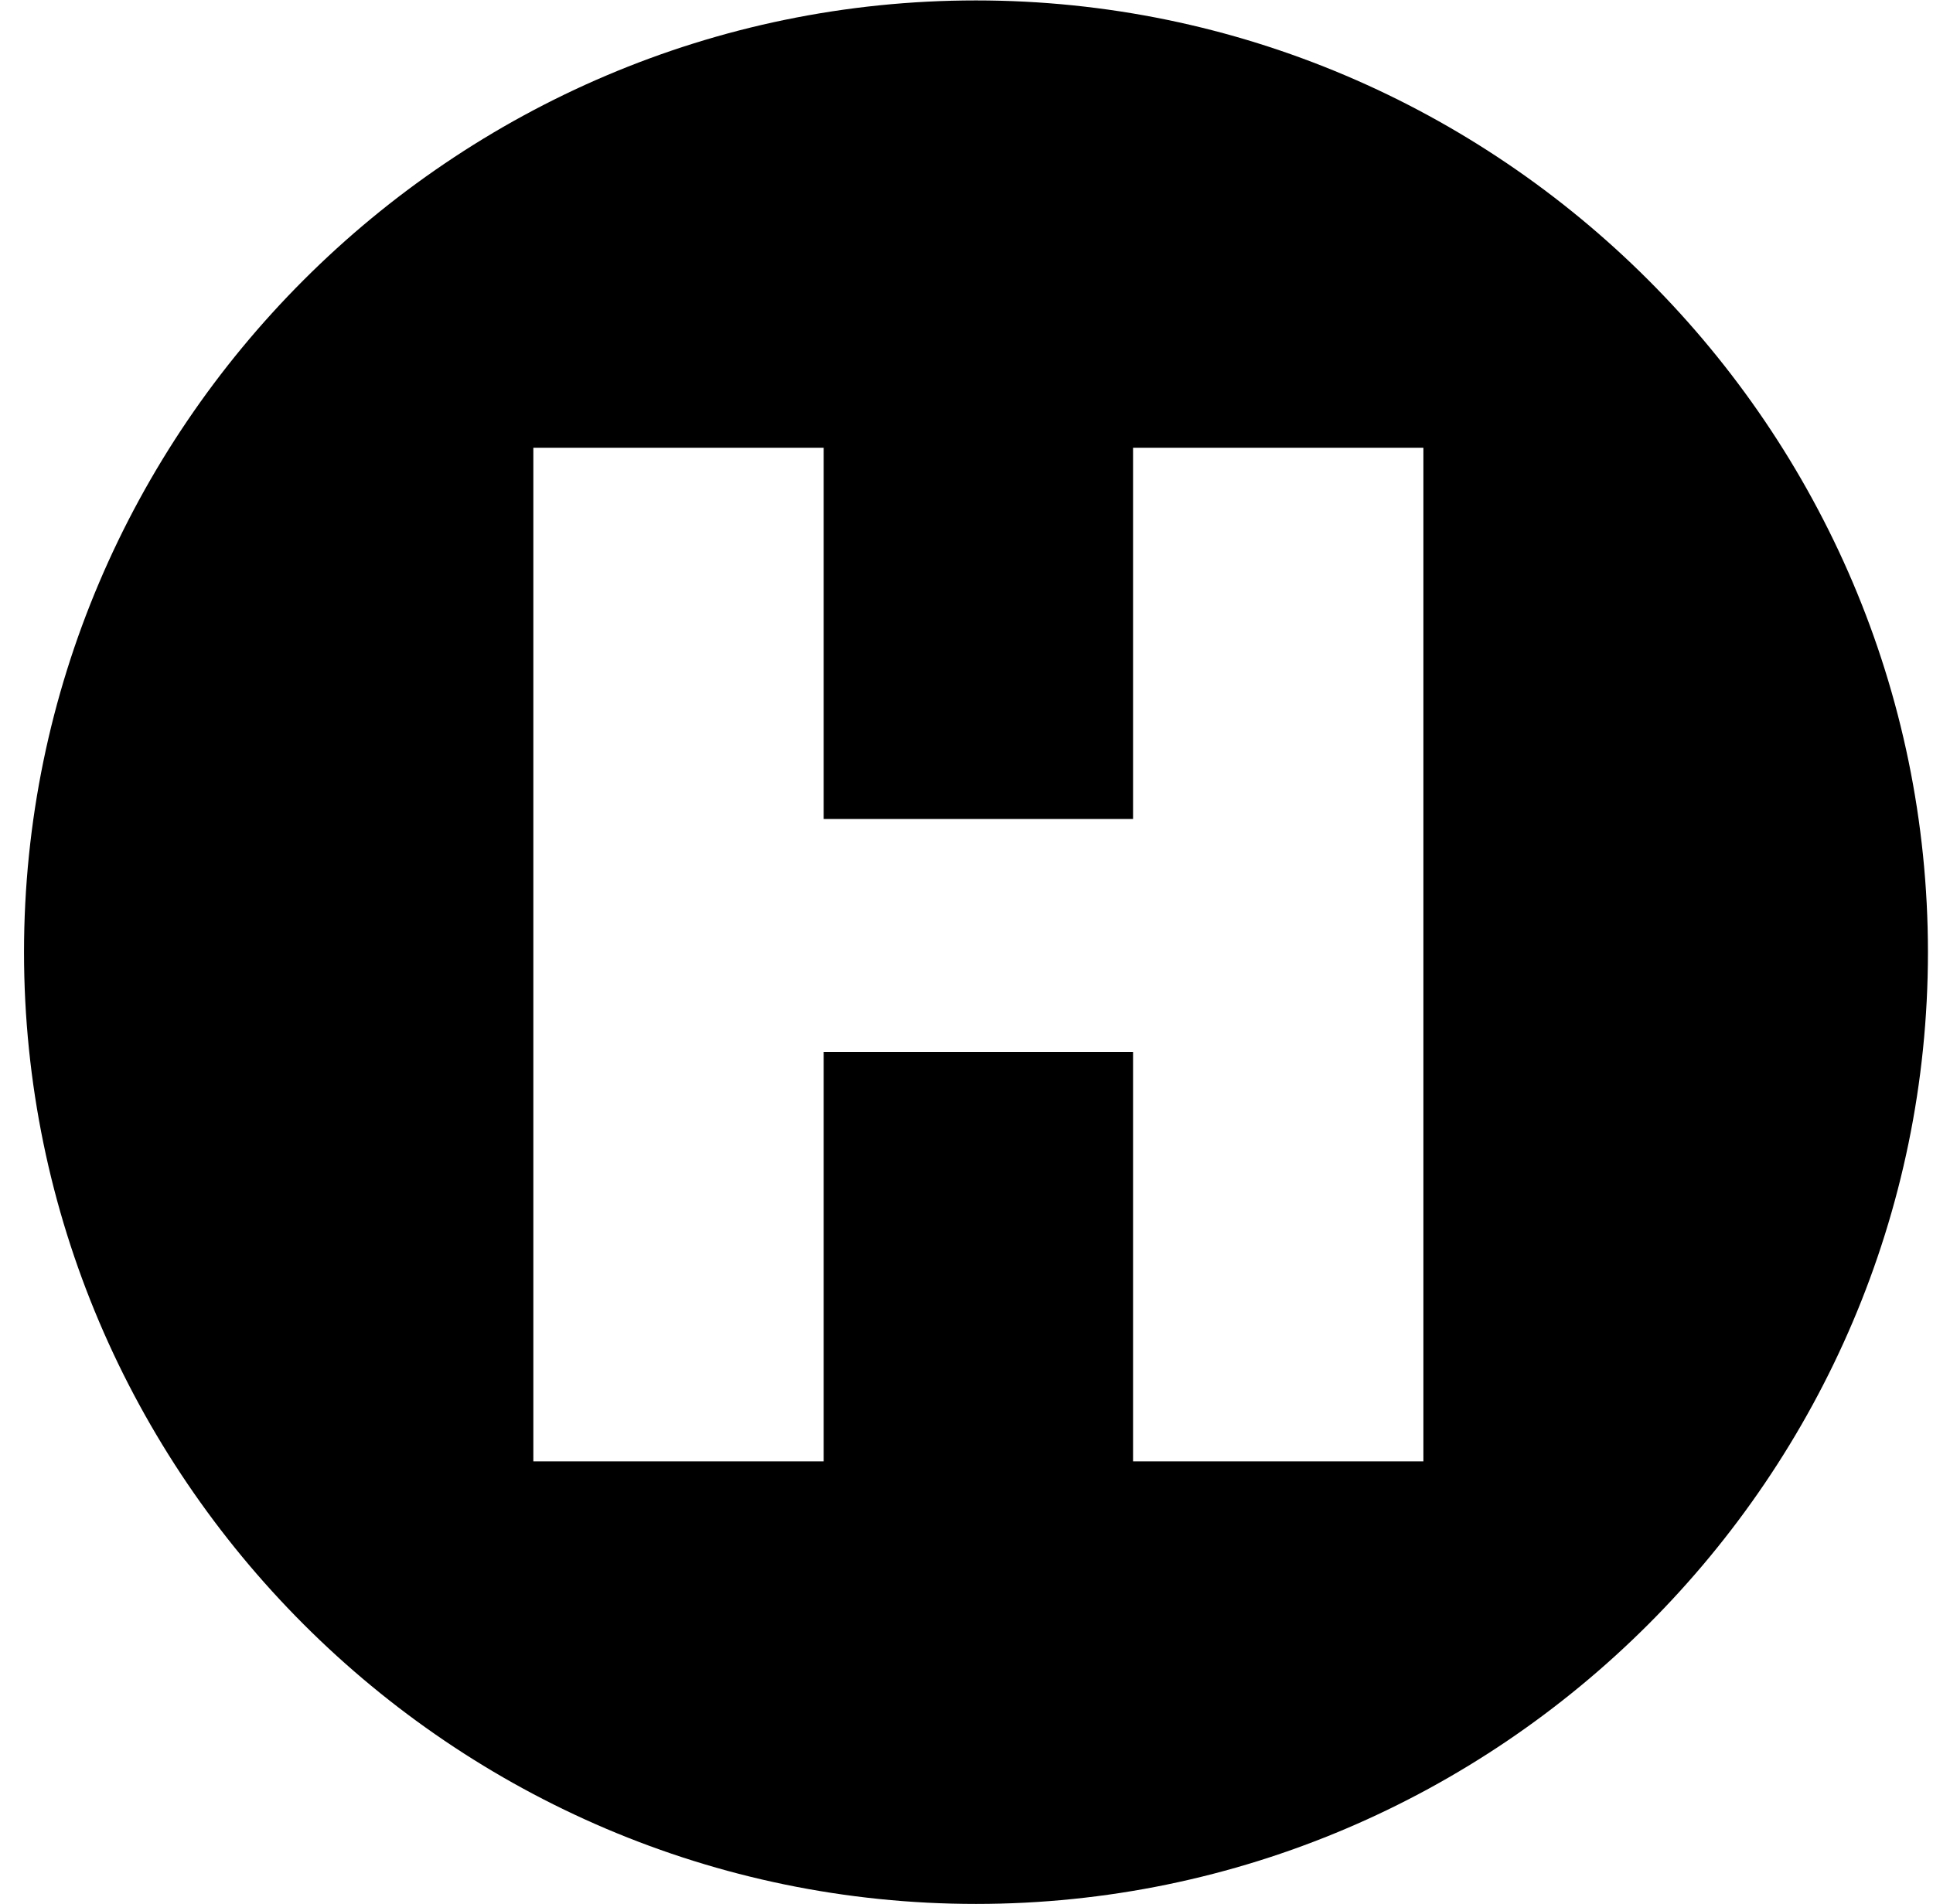 <svg width="68" height="67" viewBox="0 0 68 67" fill="none" xmlns="http://www.w3.org/2000/svg">
<path d="M50.073 18.433V51.419H39.859V37.019H28.976V51.419H18.762V15.754H28.976V28.815H39.859V15.754H50.073V18.433ZM34.334 0.015C15.915 0.015 0.845 15.084 0.845 33.503C0.845 51.922 15.915 66.991 34.334 66.991C52.752 66.991 67.822 51.922 67.822 33.503C67.822 15.084 52.752 0.015 34.334 0.015Z" fill="black"/>
</svg>
